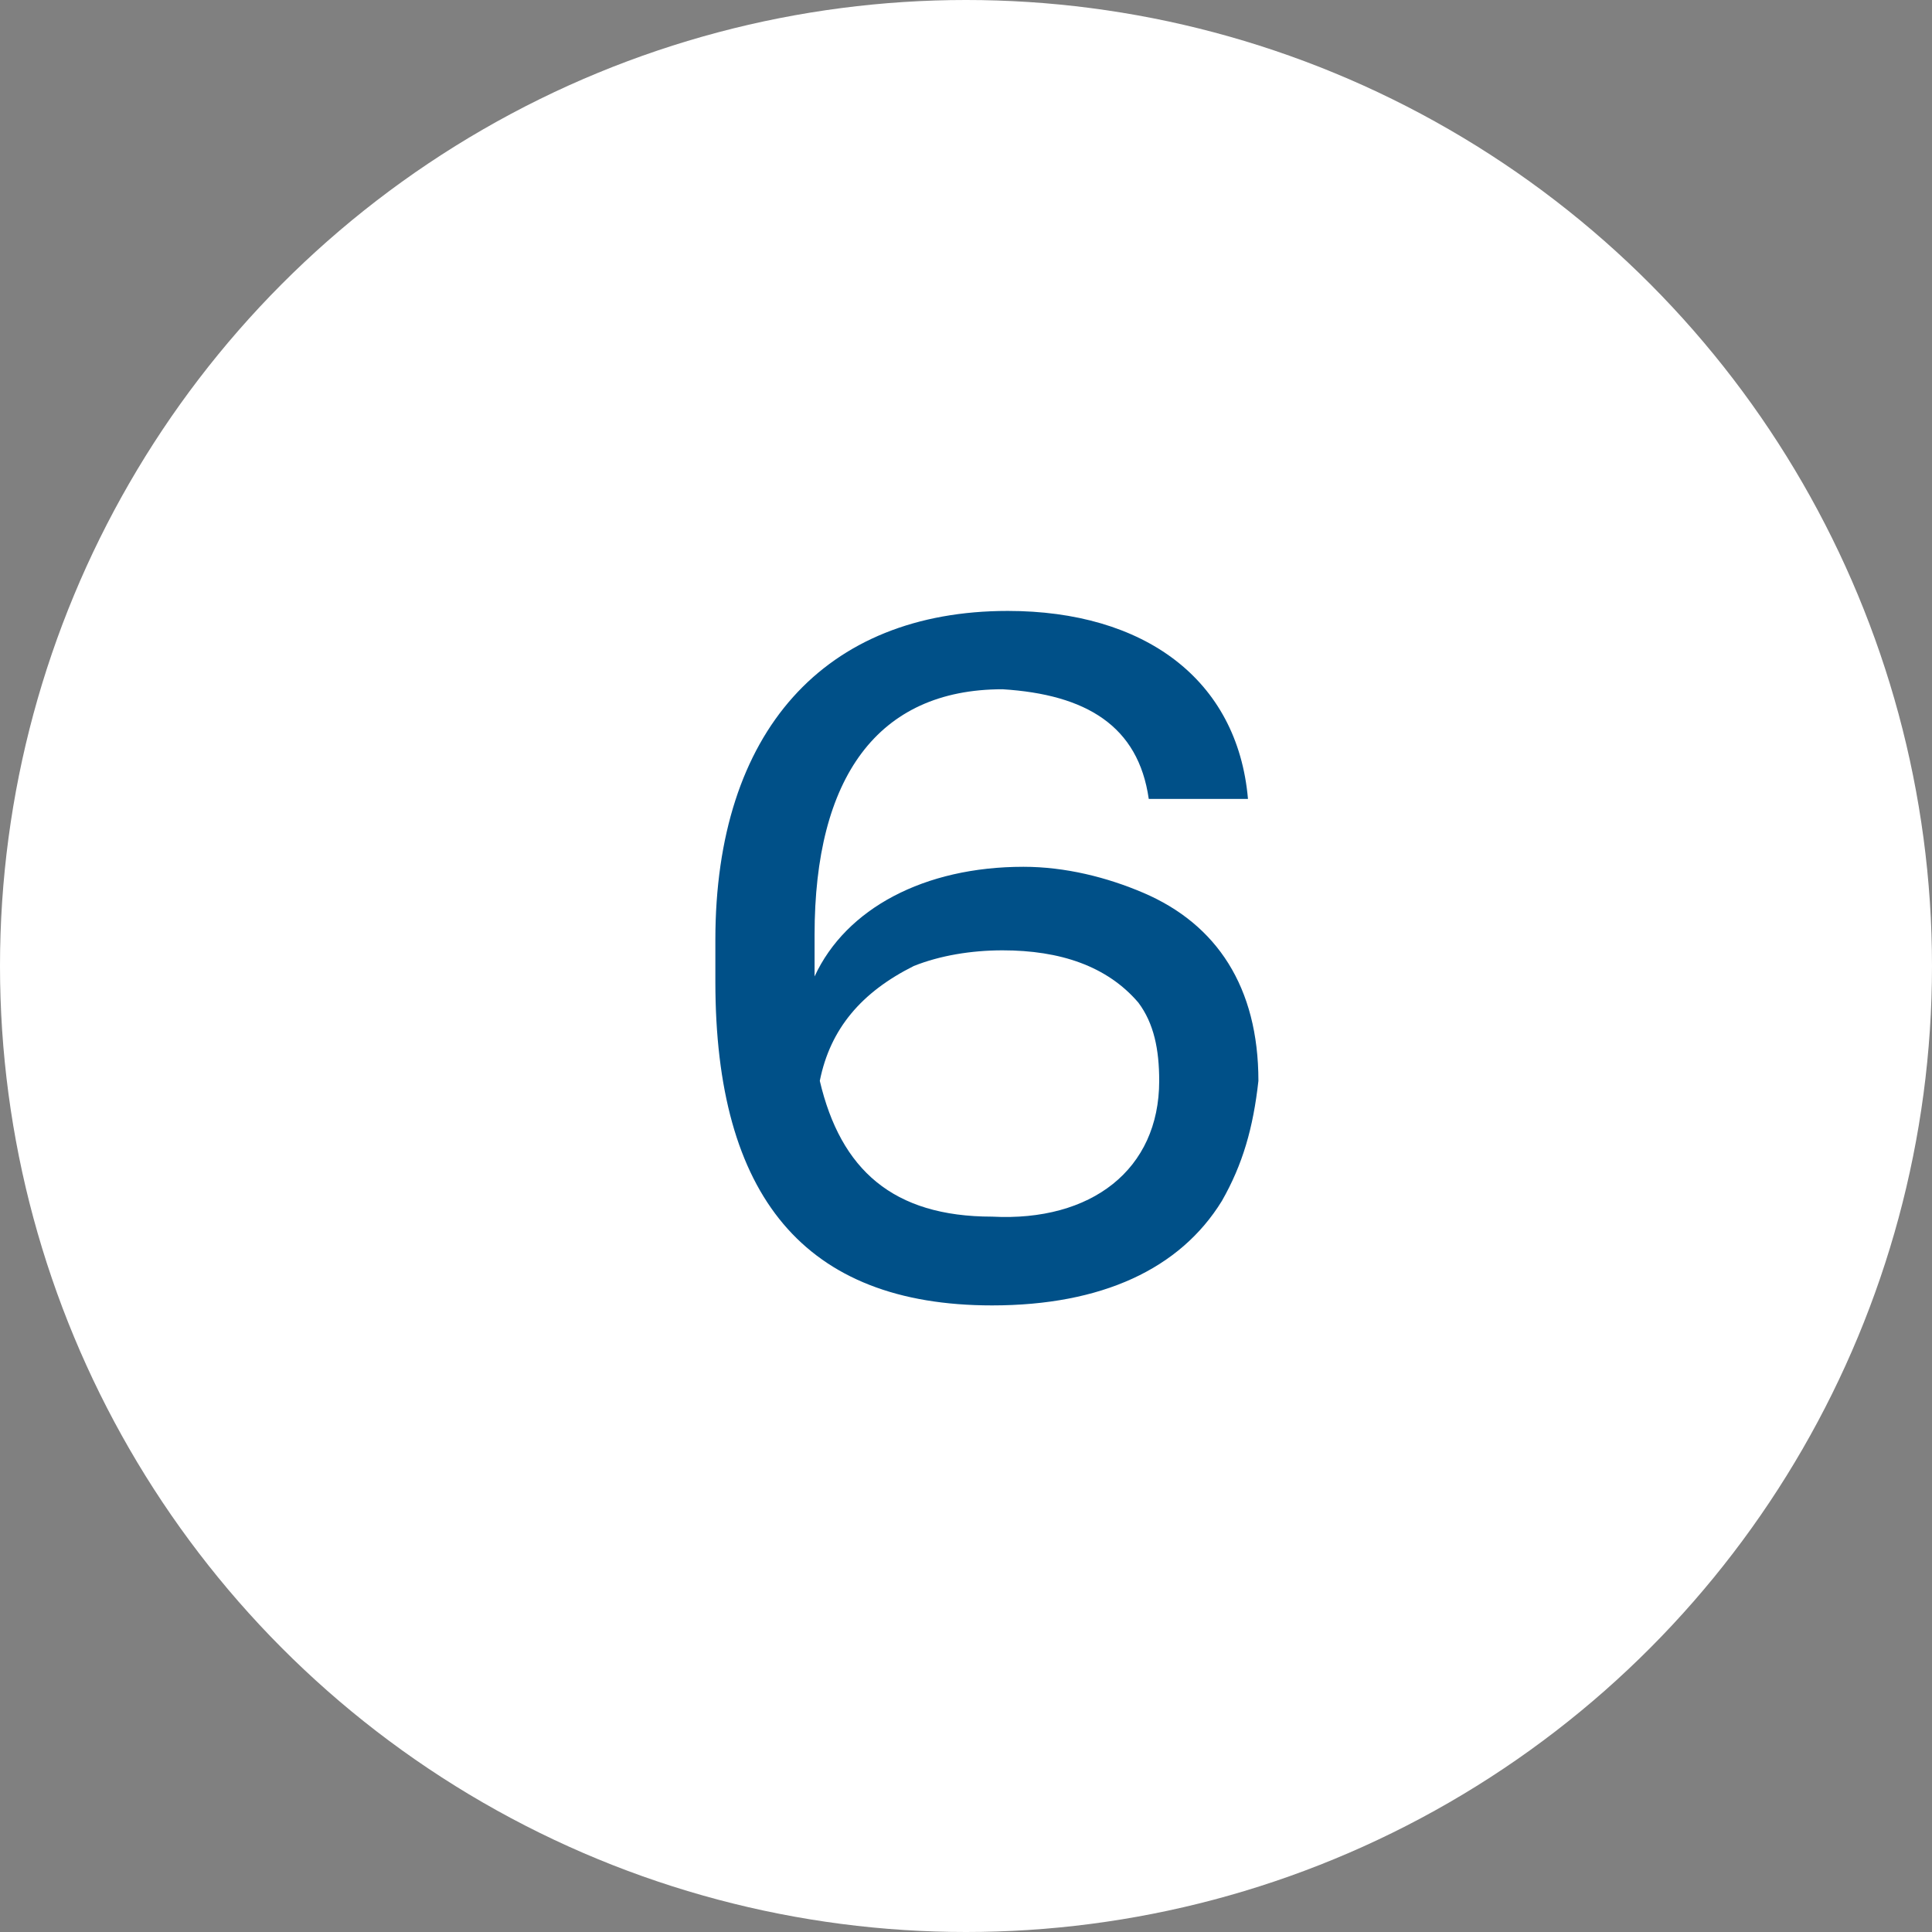 <?xml version="1.0" encoding="UTF-8"?>
<!-- Generator: Adobe Illustrator 27.7.0, SVG Export Plug-In . SVG Version: 6.00 Build 0)  -->
<svg xmlns="http://www.w3.org/2000/svg" xmlns:xlink="http://www.w3.org/1999/xlink" version="1.1" id="_1-icon" x="0px" y="0px" viewBox="0 0 37 37" style="enable-background:new 0 0 37 37;" xml:space="preserve">
<rect x="0" y="0" width="37" height="37" fill="#808080" stroke="none"/>
<style type="text/css">
	.st0{fill:#FFFFFF;}
	.st1{fill:#005088;}
</style>
<g>
	<g id="Ellipse_30">
		<g>
			<circle class="st0" cx="18.5" cy="18.5" r="18.5"></circle>
		</g>
	</g>
	<g>
		<path class="st1" d="M23.4,23c-0.8,1.3-2.3,2-4.4,2c-3.6,0-5.3-2.1-5.3-6.2V18c0-4,2.1-6.3,5.6-6.3c2.6,0,4.4,1.3,4.6,3.6H22    c-0.2-1.4-1.2-2-2.8-2.1c-2.4,0-3.6,1.7-3.6,4.7v0.8c0.6-1.3,2.1-2.1,4-2.1c0.8,0,1.6,0.2,2.3,0.5c1.4,0.6,2.2,1.8,2.2,3.6    C24,21.6,23.8,22.3,23.4,23z M22.2,20.7c0-0.6-0.1-1.1-0.4-1.5c-0.6-0.7-1.5-1-2.6-1c-0.6,0-1.2,0.1-1.7,0.3    c-1,0.5-1.6,1.2-1.8,2.2c0.4,1.7,1.4,2.6,3.3,2.6C20.9,23.4,22.2,22.4,22.2,20.7z"></path>
	</g>
</g>
</svg>
